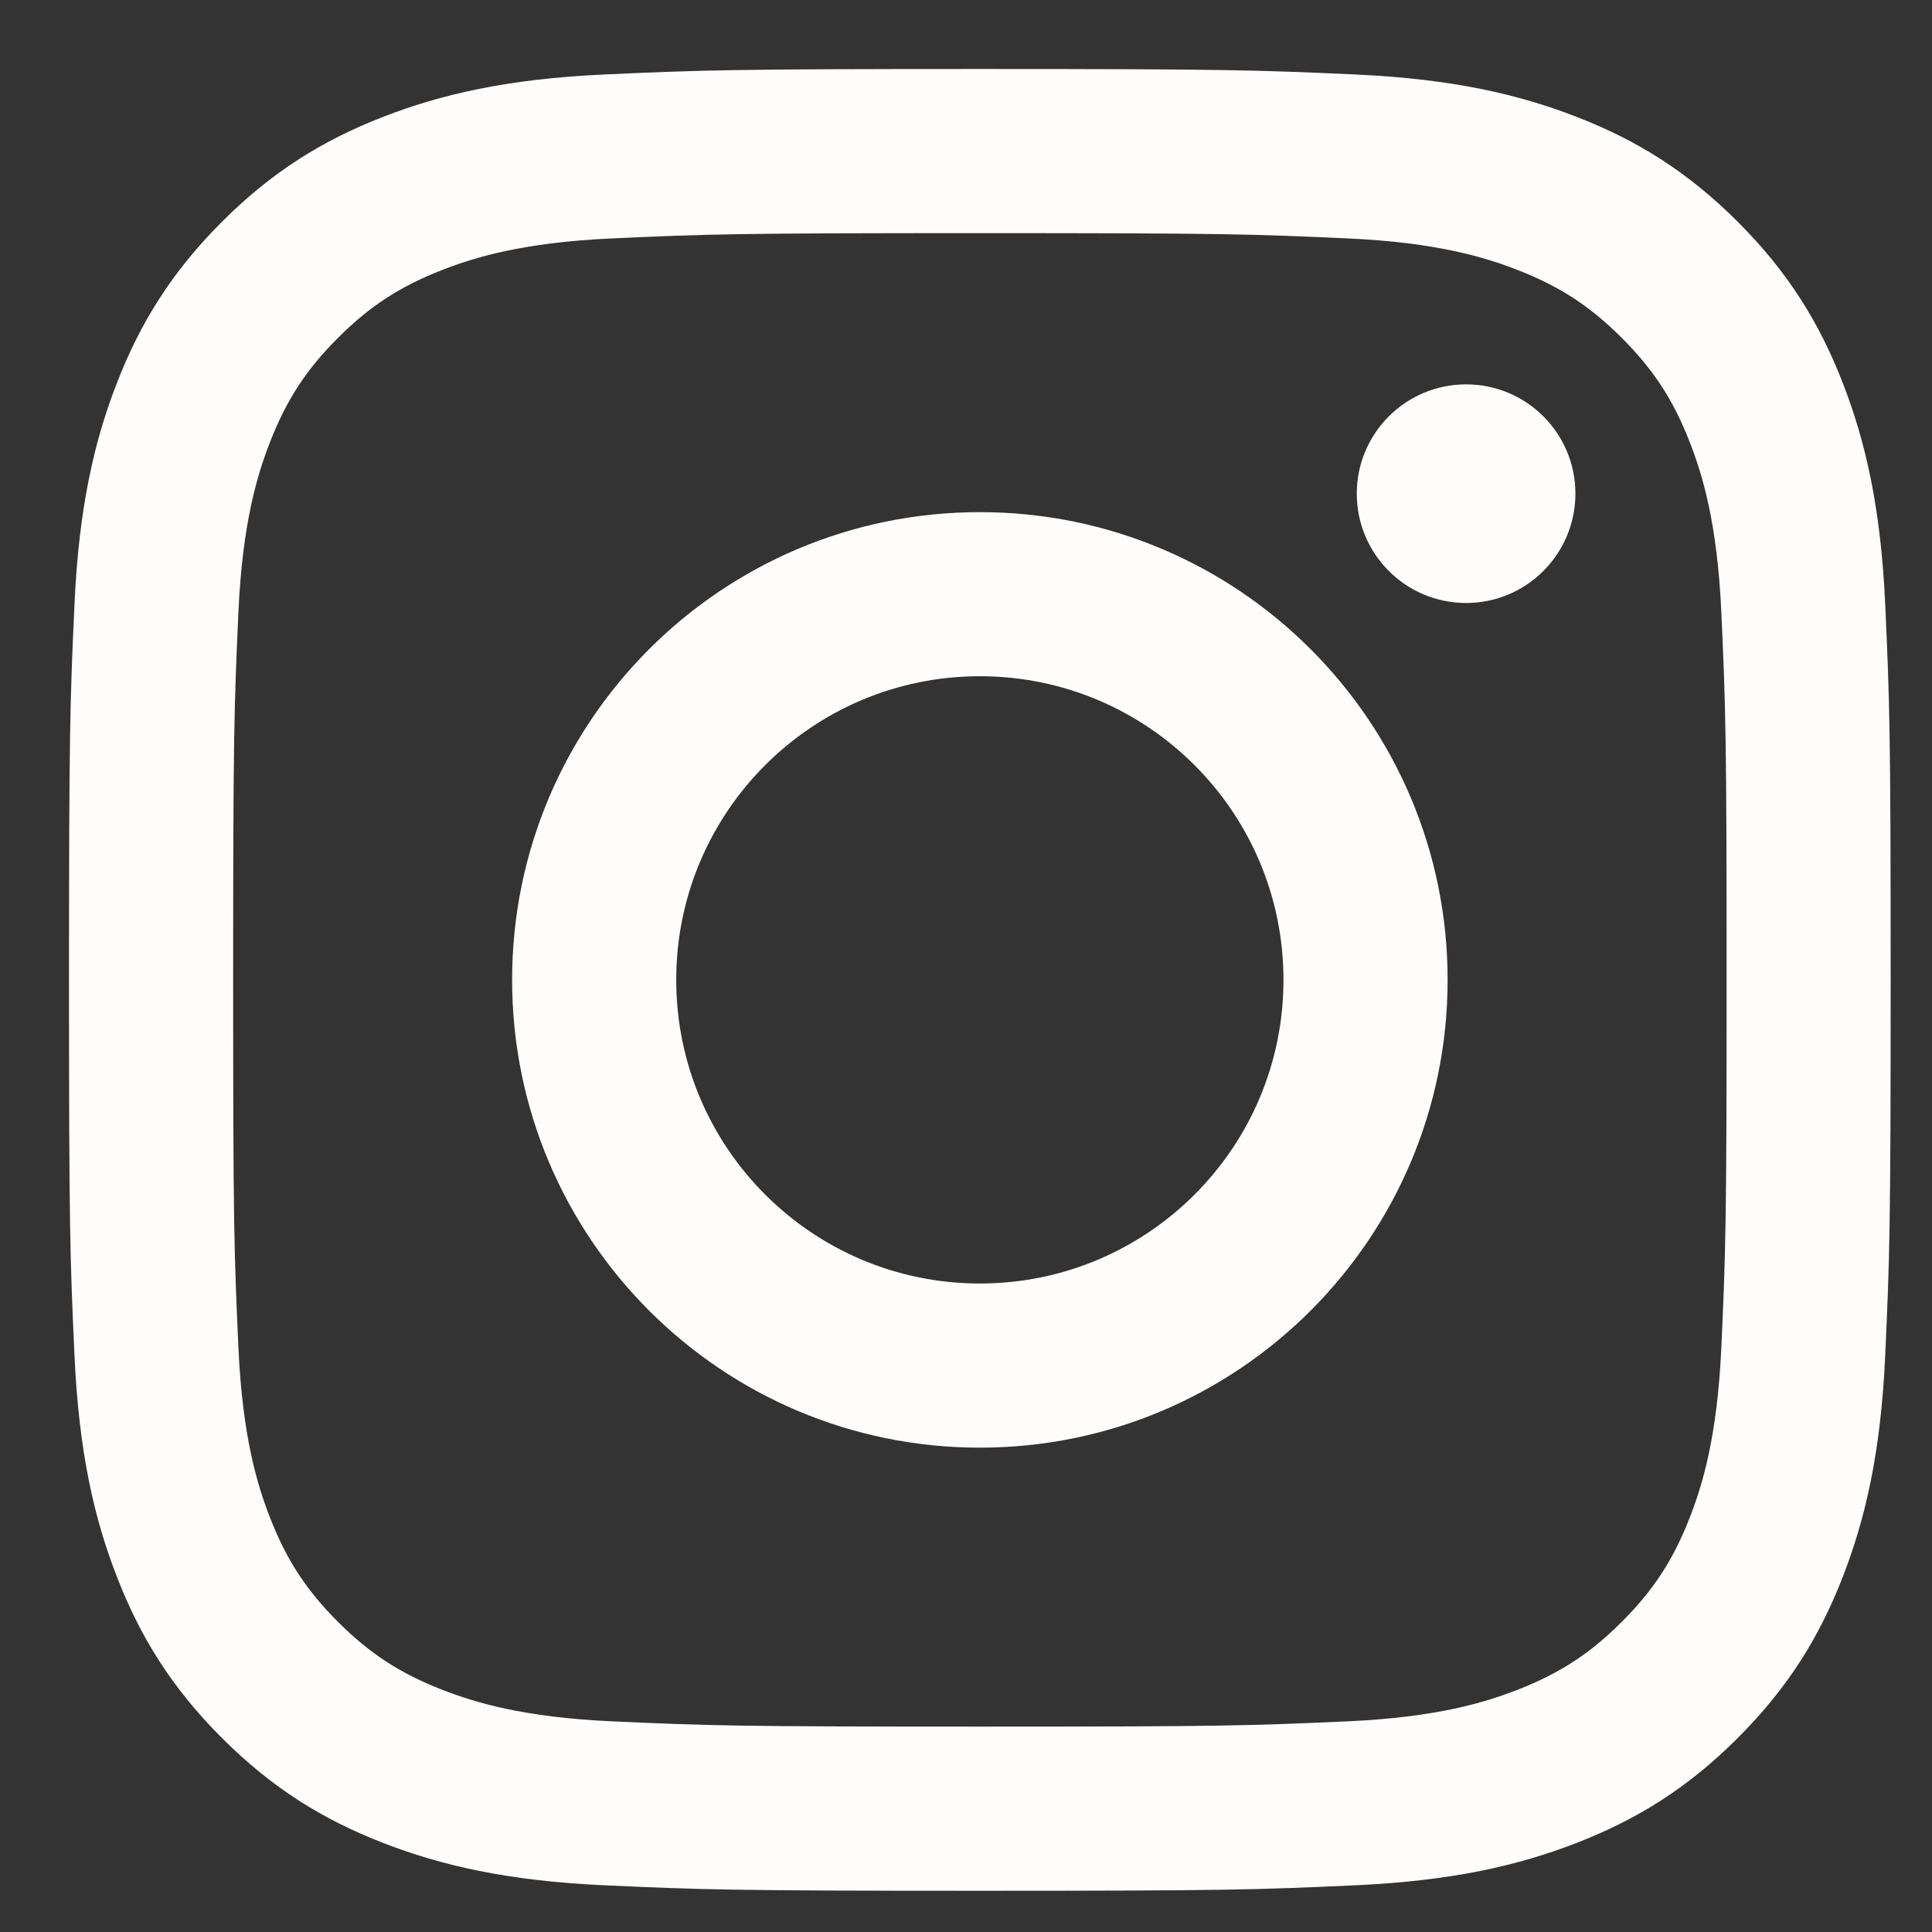 <?xml version="1.0" encoding="UTF-8"?> <svg xmlns="http://www.w3.org/2000/svg" width="56" height="56" viewBox="0 0 56 56" fill="none"><rect x="0" y="0" width="56" height="56" fill="#333333" stroke="none"/><path d="M28.402 6.757C35.452 6.757 36.287 6.784 39.071 6.911C41.645 7.028 43.043 7.459 43.974 7.82C45.206 8.299 46.086 8.871 47.009 9.795C47.933 10.719 48.505 11.598 48.984 12.83C49.346 13.761 49.775 15.158 49.893 17.733C50.02 20.517 50.047 21.352 50.047 28.402C50.047 35.452 50.02 36.287 49.893 39.071C49.775 41.646 49.345 43.043 48.984 43.973C48.505 45.206 47.933 46.085 47.009 47.009C46.085 47.933 45.206 48.505 43.974 48.984C43.043 49.346 41.645 49.776 39.071 49.893C36.287 50.019 35.453 50.047 28.402 50.047C21.351 50.047 20.517 50.02 17.733 49.893C15.159 49.776 13.761 49.345 12.831 48.984C11.598 48.505 10.719 47.933 9.795 47.009C8.871 46.085 8.299 45.206 7.82 43.973C7.459 43.043 7.029 41.645 6.911 39.071C6.784 36.287 6.758 35.452 6.758 28.402C6.758 21.352 6.785 20.517 6.911 17.733C7.029 15.158 7.459 13.761 7.82 12.83C8.299 11.598 8.871 10.719 9.795 9.795C10.719 8.871 11.598 8.299 12.831 7.82C13.761 7.458 15.159 7.028 17.733 6.911C20.517 6.784 21.353 6.757 28.402 6.757ZM28.402 2C21.231 2 20.333 2.031 17.516 2.159C14.706 2.287 12.787 2.734 11.107 3.386C9.371 4.061 7.898 4.963 6.431 6.431C4.963 7.899 4.06 9.372 3.386 11.108C2.733 12.787 2.286 14.706 2.159 17.517C2.03 20.333 2 21.232 2 28.403C2 35.574 2.03 36.473 2.159 39.289C2.287 42.099 2.733 44.018 3.386 45.698C4.06 47.434 4.963 48.907 6.431 50.374C7.899 51.842 9.371 52.745 11.107 53.419C12.786 54.071 14.705 54.518 17.516 54.646C20.332 54.774 21.231 54.805 28.402 54.805C35.572 54.805 36.471 54.775 39.287 54.646C42.097 54.518 44.016 54.071 45.696 53.419C47.432 52.744 48.905 51.842 50.372 50.374C51.84 48.906 52.743 47.433 53.417 45.698C54.069 44.018 54.516 42.099 54.644 39.289C54.772 36.473 54.802 35.574 54.802 28.403C54.802 21.232 54.772 20.334 54.644 17.517C54.516 14.707 54.069 12.788 53.417 11.108C52.742 9.372 51.84 7.899 50.372 6.431C48.904 4.963 47.432 4.06 45.696 3.386C44.016 2.734 42.097 2.287 39.287 2.159C36.471 2.031 35.573 2 28.402 2Z" fill="#FFFCFC"></path><path d="M28.402 14.845C20.915 14.845 14.844 20.915 14.844 28.403C14.844 35.891 20.914 41.961 28.402 41.961C35.89 41.961 41.96 35.891 41.96 28.403C41.96 20.915 35.89 14.845 28.402 14.845ZM28.402 37.203C23.541 37.203 19.601 33.262 19.601 28.402C19.601 23.541 23.541 19.601 28.402 19.601C33.263 19.601 37.202 23.541 37.202 28.402C37.203 33.263 33.263 37.203 28.402 37.203Z" fill="#FFFCFC"></path><path d="M45.664 14.309C45.664 16.058 44.245 17.478 42.496 17.478C40.746 17.478 39.327 16.059 39.327 14.309C39.327 12.559 40.746 11.141 42.496 11.141C44.246 11.141 45.664 12.559 45.664 14.309Z" fill="#FFFCFC"></path></svg> 